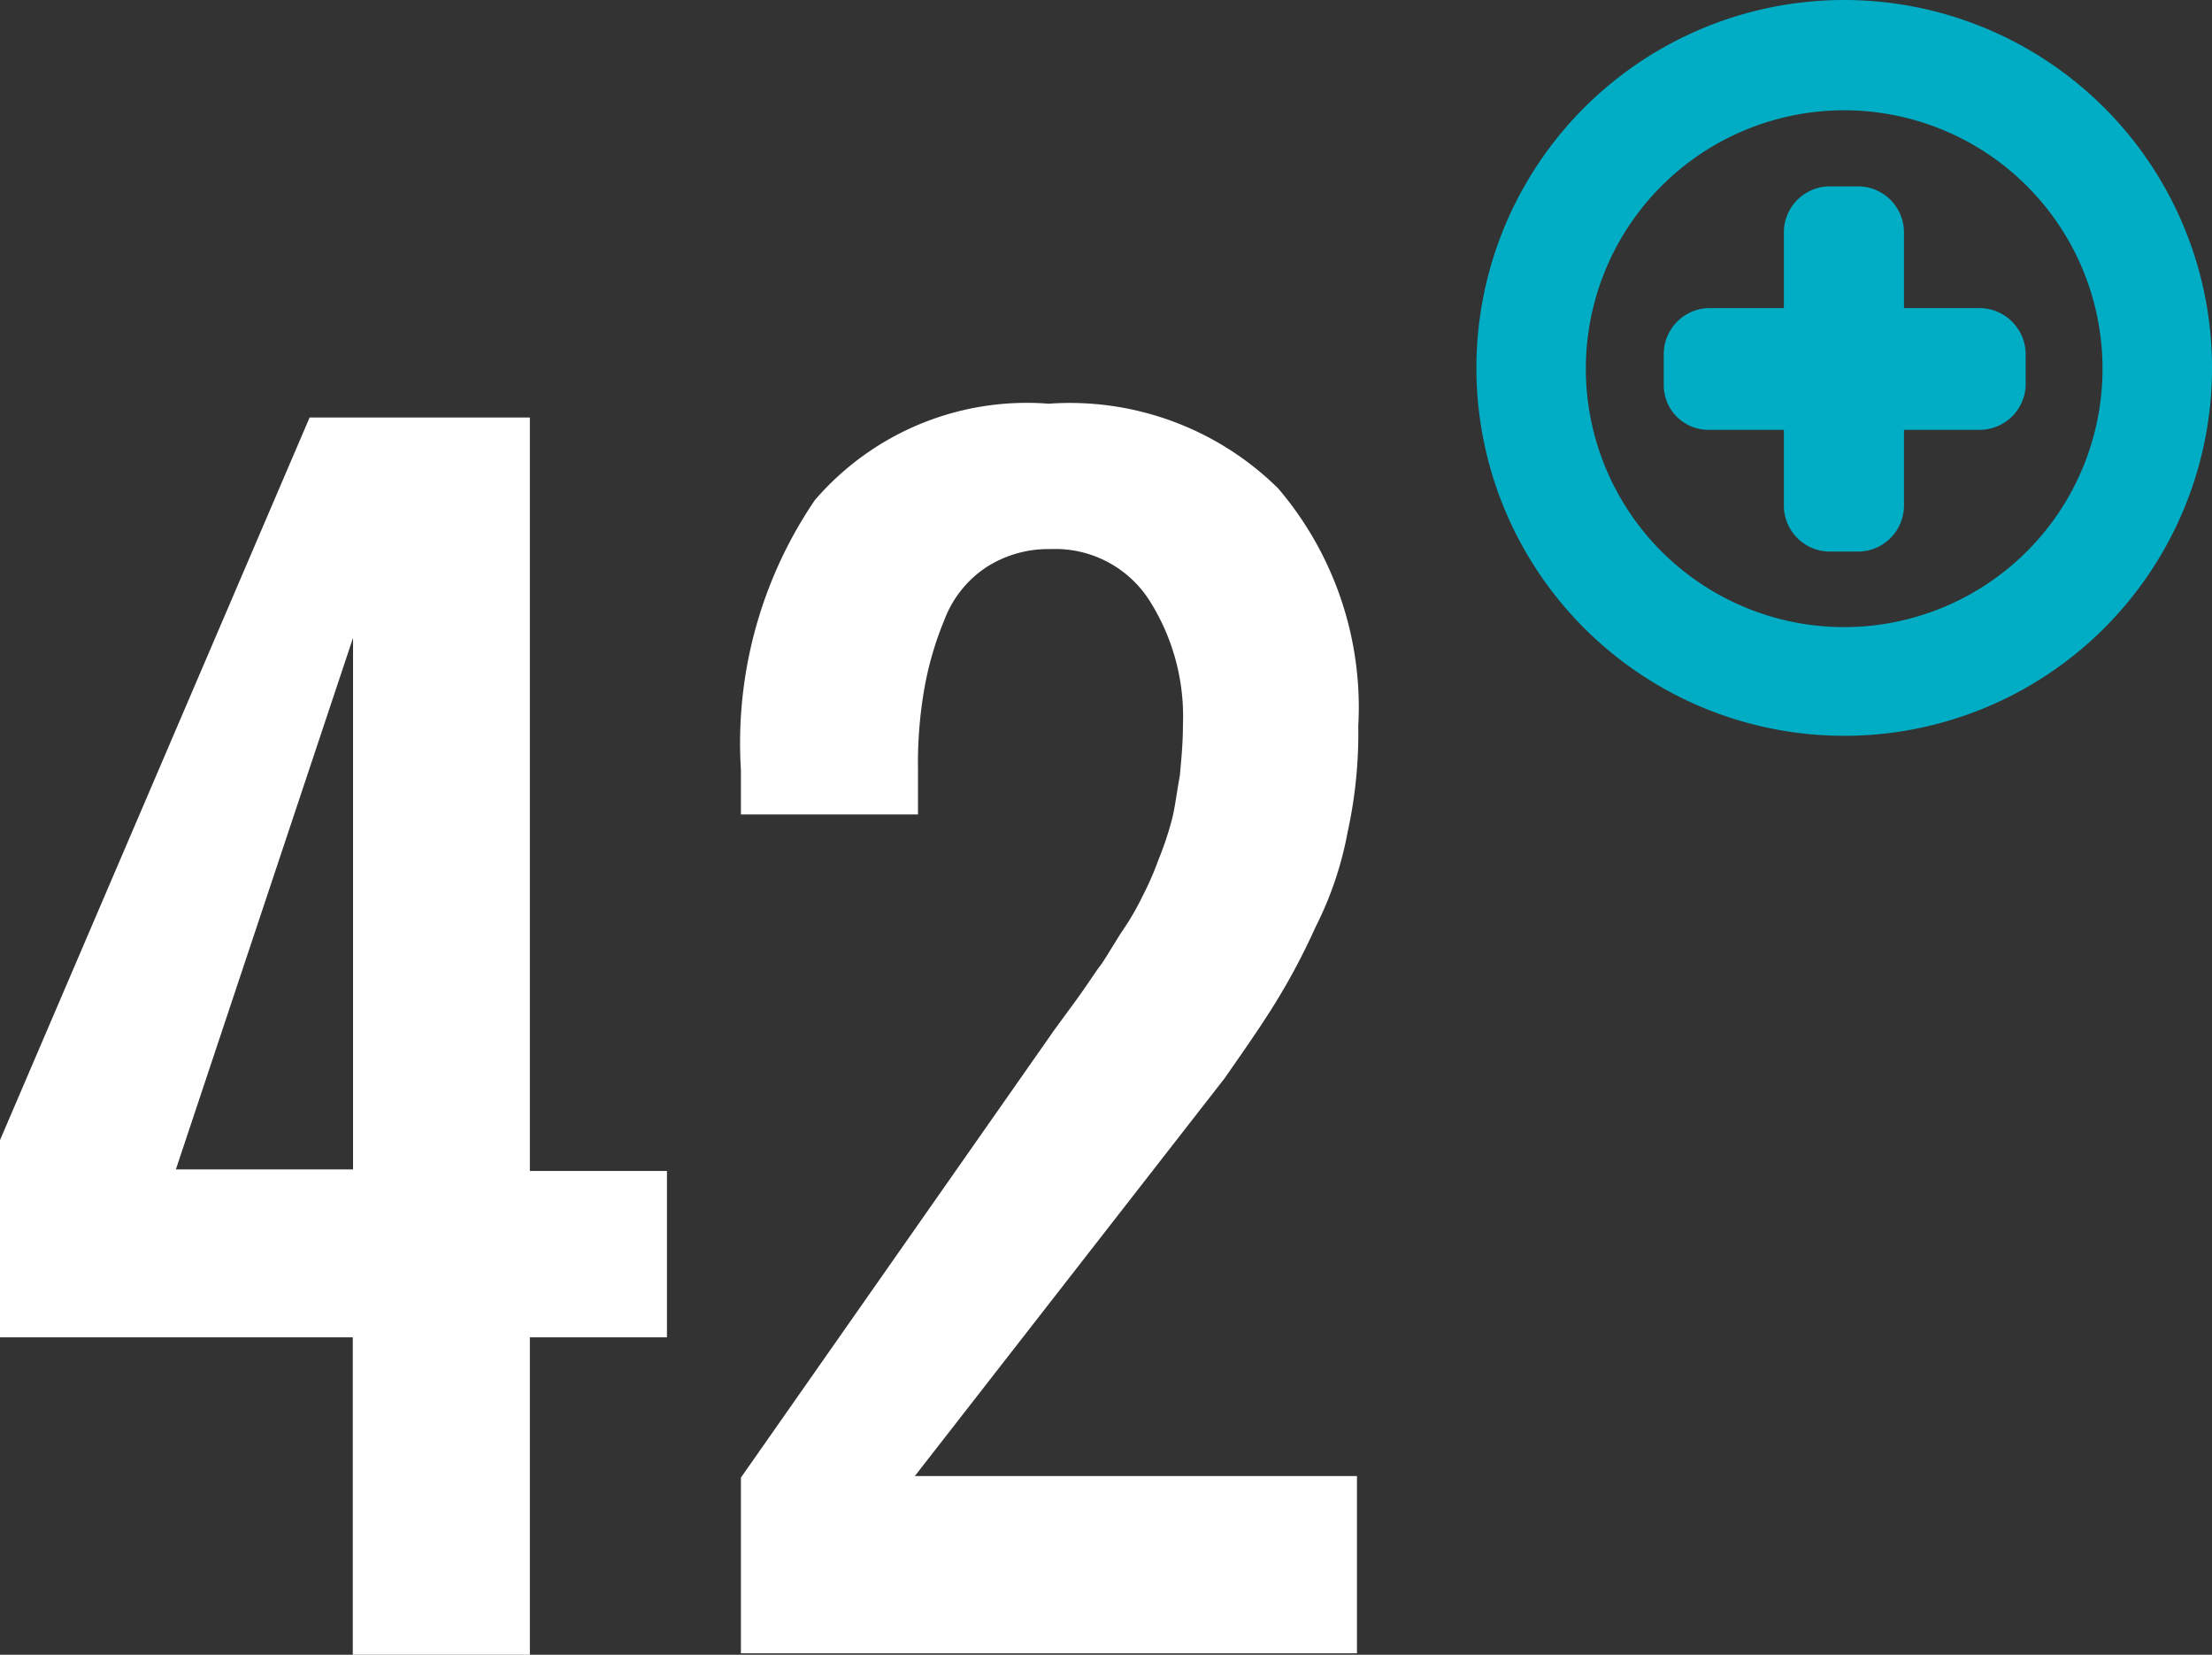<svg xmlns="http://www.w3.org/2000/svg" width="25.156" height="18.814" viewBox="0 0 25.156 18.814"><rect x="0" y="0" width="25.156" height="18.814" fill="#333333" stroke="none"/><g id="Groupe_1784" data-name="Groupe 1784" transform="translate(-4596.6 -3104)"><path id="Trac&#xE9;_1384" data-name="Trac&#xE9; 1384" d="M408.012,146.967v-3.609H404v-2.242l3.521-8.216h2.505v8.566h1.559v1.892h-1.559v3.609ZM406,141.449h2.015v-6.044Z" transform="translate(4192.6 2975.847)" fill="#fff"></path><path id="Trac&#xE9;_1385" data-name="Trac&#xE9; 1385" d="M452.1,146.224V144.21l3.521-5.028c.035-.053.14-.193.28-.385s.228-.333.28-.4.123-.193.245-.385a3.067,3.067,0,0,0,.245-.42,3.339,3.339,0,0,0,.175-.4,3.728,3.728,0,0,0,.158-.473c.035-.14.052-.3.088-.491.017-.193.035-.368.035-.578a2.457,2.457,0,0,0-.385-1.419,1.27,1.27,0,0,0-1.121-.578,1.3,1.3,0,0,0-.736.21,1.245,1.245,0,0,0-.473.6,3.738,3.738,0,0,0-.228.788,4.929,4.929,0,0,0-.07.911v.508H452.1v-.508a4.91,4.91,0,0,1,.841-3.066A3.18,3.18,0,0,1,455.6,132a3.373,3.373,0,0,1,2.61.963,3.834,3.834,0,0,1,.911,2.7A5.232,5.232,0,0,1,459,136.87a3.975,3.975,0,0,1-.368,1.086,7.44,7.44,0,0,1-.455.858c-.14.228-.333.508-.578.858l-3.521,4.52h5.028v2.015H452.1Z" transform="translate(4152.926 2976.59)" fill="#fff"></path><path id="Trac&#xE9;_1386" data-name="Trac&#xE9; 1386" d="M503.987,105.8a4.183,4.183,0,1,0,2.962,1.225,4.187,4.187,0,0,0-2.962-1.225m0,7.13a2.938,2.938,0,1,1,2.082-.861,2.943,2.943,0,0,1-2.082.861" transform="translate(4113.582 2998.2)" fill="#00adc4"></path><path id="Trac&#xE9;_1387" data-name="Trac&#xE9; 1387" d="M515.591,119.284h-.858v-.858a.524.524,0,0,0-.508-.526h-.35a.524.524,0,0,0-.508.526v.858h-.858a.524.524,0,0,0-.508.526v.35a.508.508,0,0,0,.508.508h.858v.858a.524.524,0,0,0,.508.526h.35a.524.524,0,0,0,.508-.526v-.858h.858a.524.524,0,0,0,.526-.508v-.35a.527.527,0,0,0-.526-.526" transform="translate(4103.52 2988.219)" fill="#00adc4"></path></g></svg>